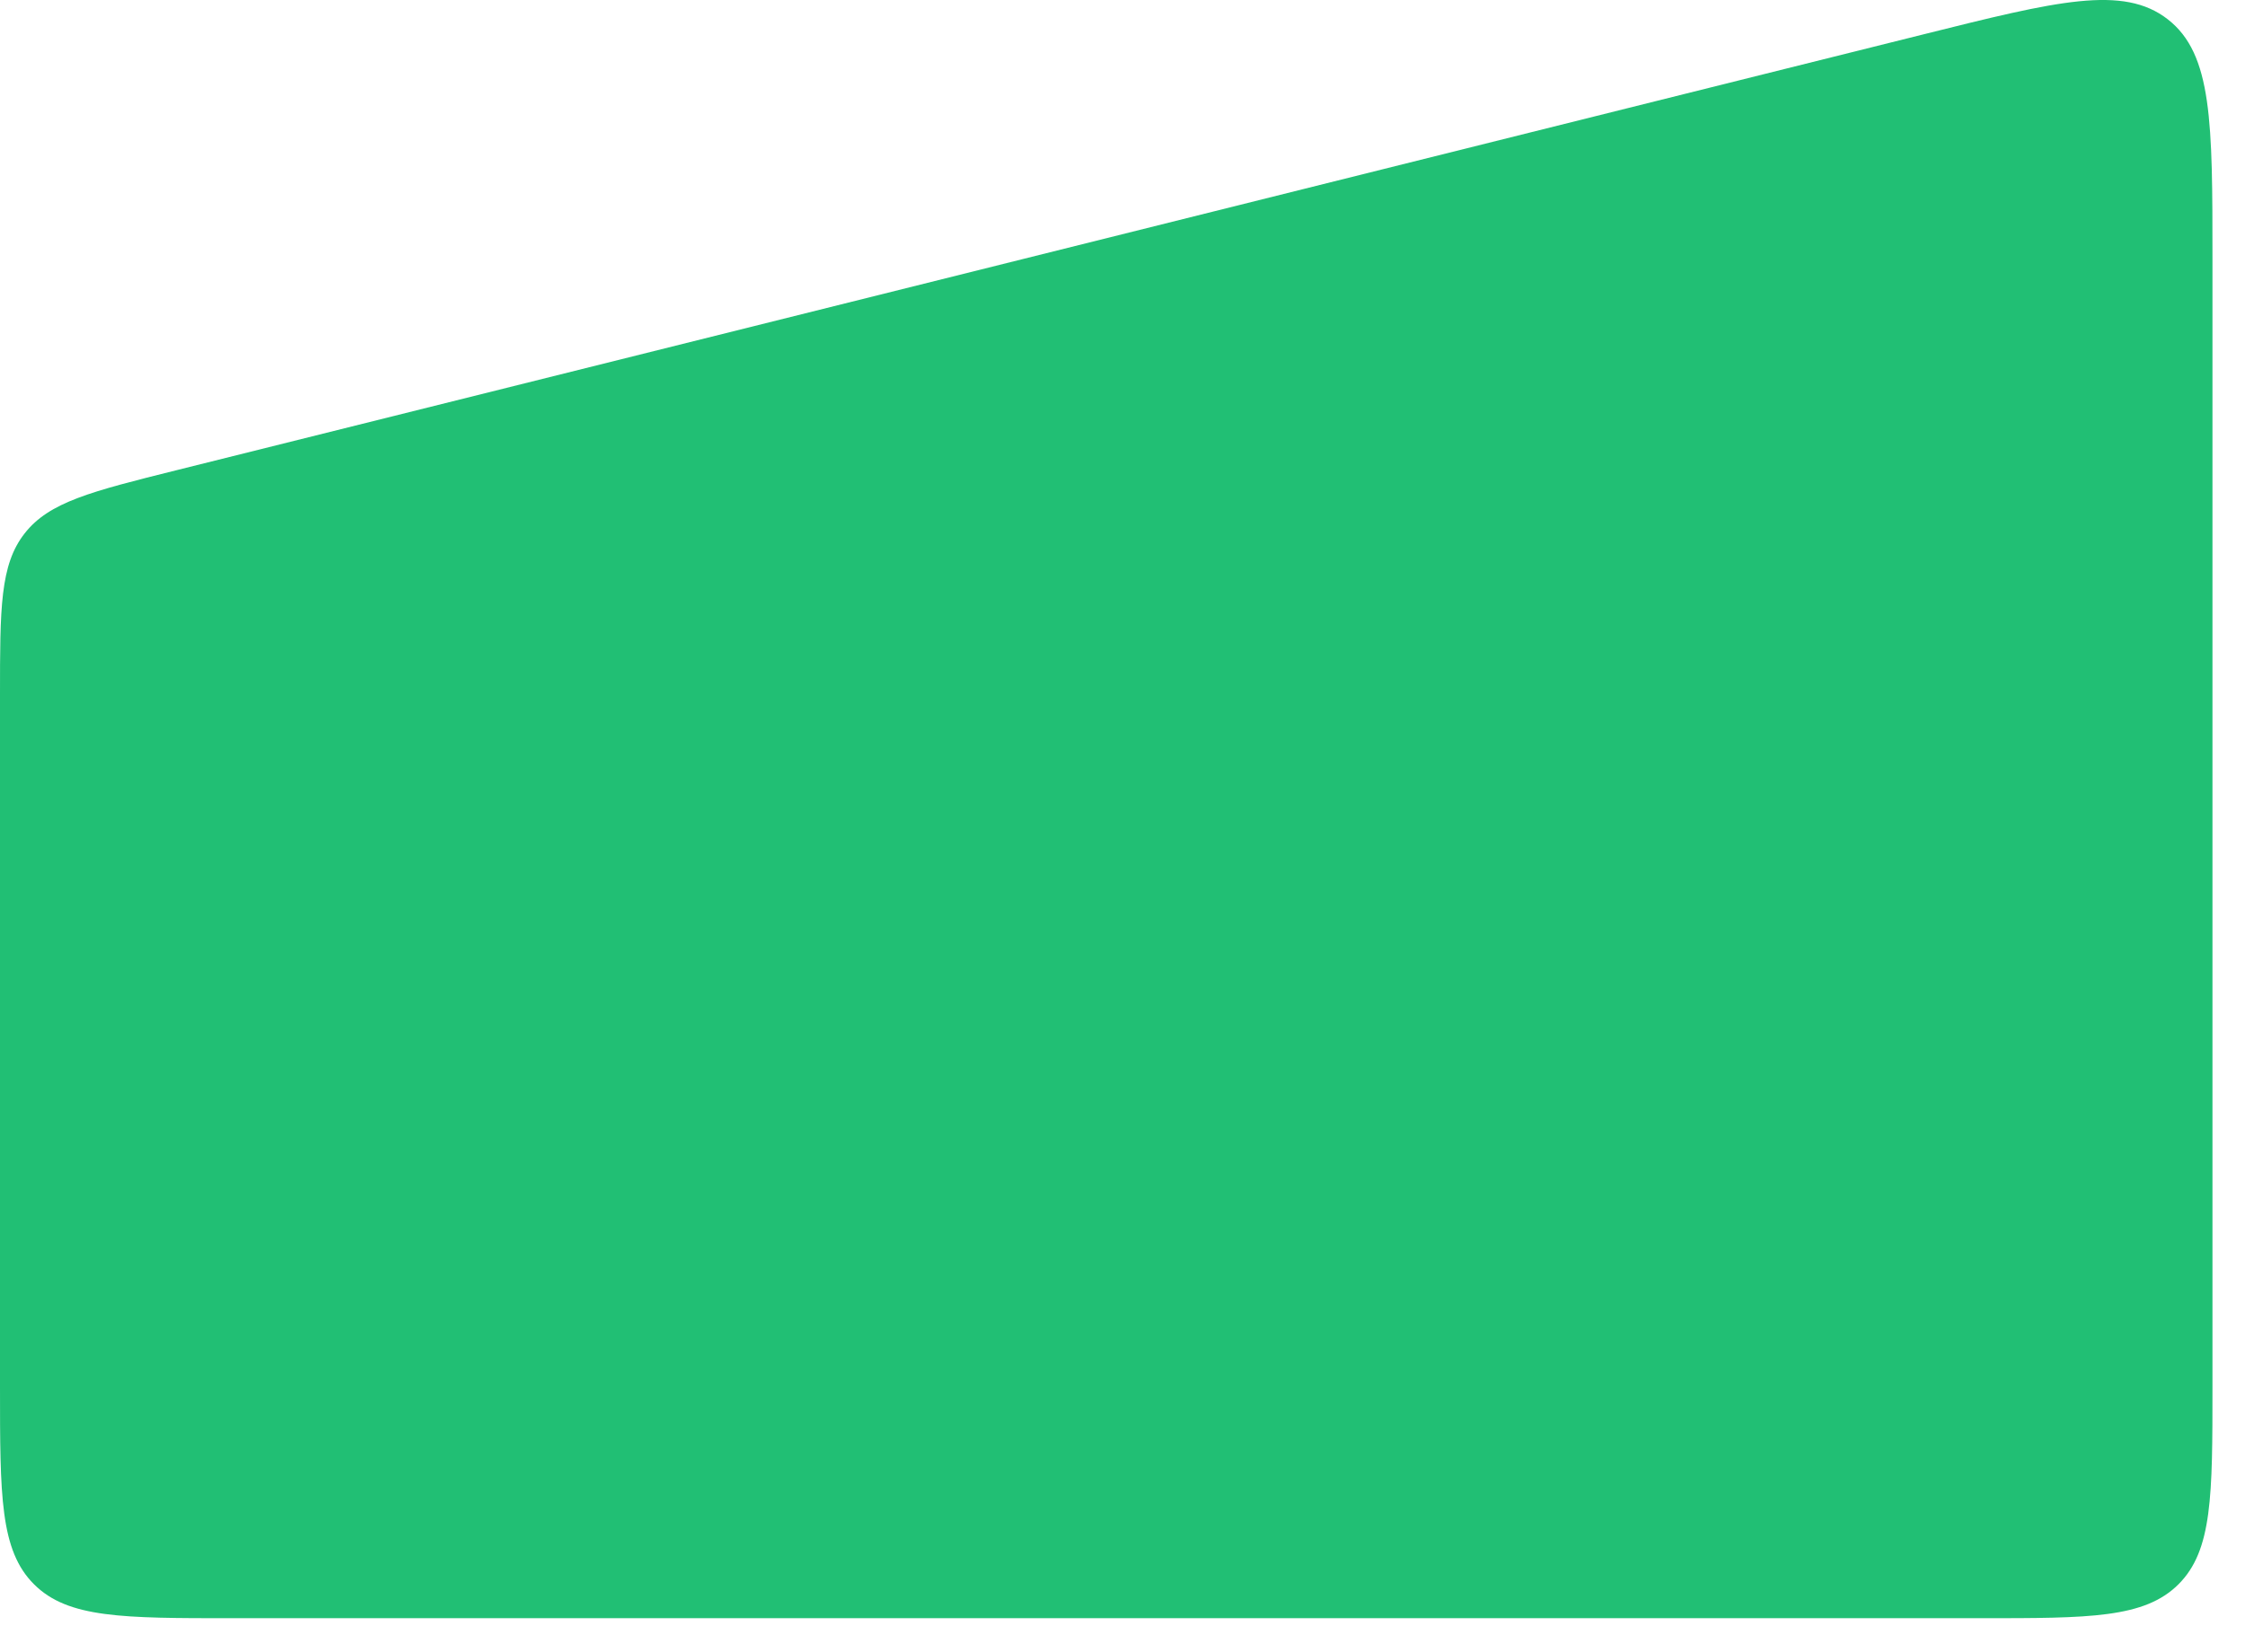 <?xml version="1.0" encoding="UTF-8"?> <svg xmlns="http://www.w3.org/2000/svg" width="53" height="39" viewBox="0 0 53 39" fill="none"> <path d="M52.232 32.737C52.232 35.317 52.232 36.608 51.43 37.409C50.625 38.21 49.334 38.21 46.749 38.21H5.483C2.898 38.21 1.605 38.21 0.803 37.409C3.03984e-06 36.608 0 35.317 0 32.737V16.416C0 14.364 -3.57628e-07 13.337 0.581 12.596C1.16 11.853 2.159 11.604 4.154 11.106L45.418 0.809C48.555 0.025 50.124 -0.365 51.178 0.457C52.232 1.278 52.232 2.892 52.232 6.119V32.737Z" fill="#21BF74"></path> </svg> 